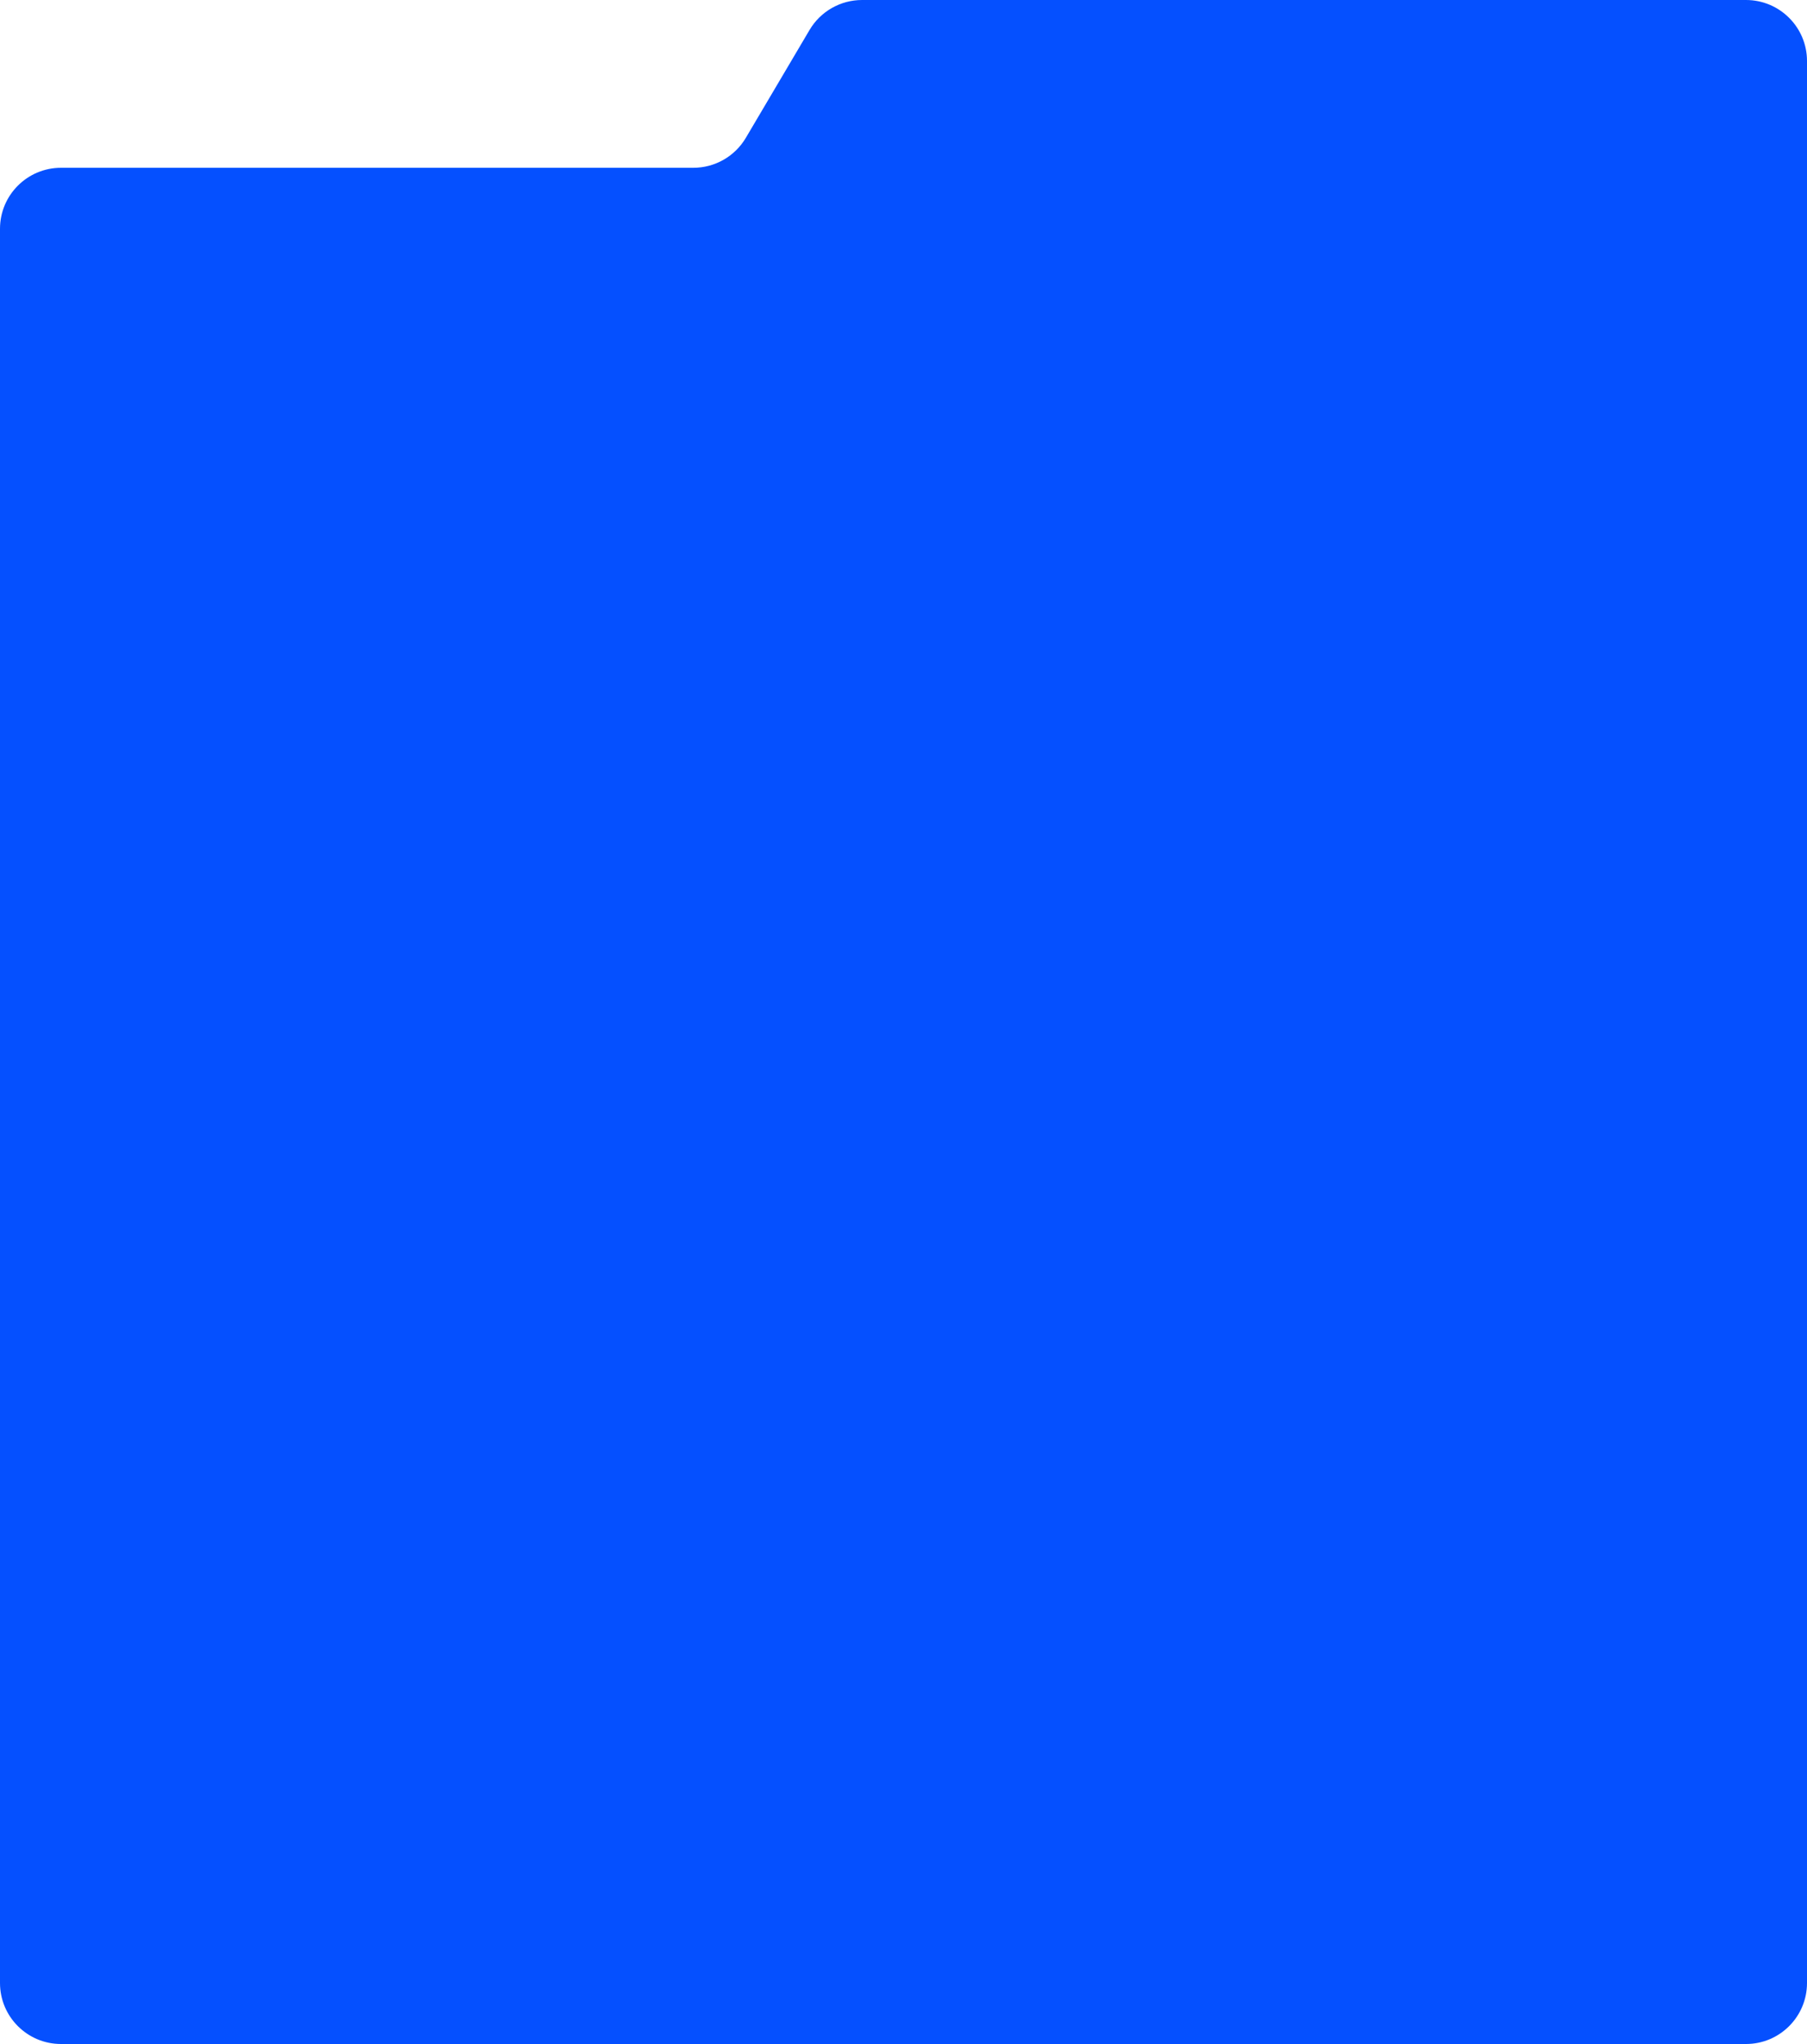<?xml version="1.0" encoding="UTF-8"?> <svg xmlns="http://www.w3.org/2000/svg" width="474" height="536" viewBox="0 0 474 536" fill="none"><path d="M0 60C0 51.163 7.163 44 16 44H181.87C187.528 44 192.766 41.011 195.645 36.14L212.355 7.86C215.234 2.989 220.472 0 226.13 0H458C466.837 0 474 7.163 474 16V520C474 528.837 466.837 536 458 536H16C7.163 536 0 528.837 0 520V60Z" fill="#0550FF"></path></svg> 